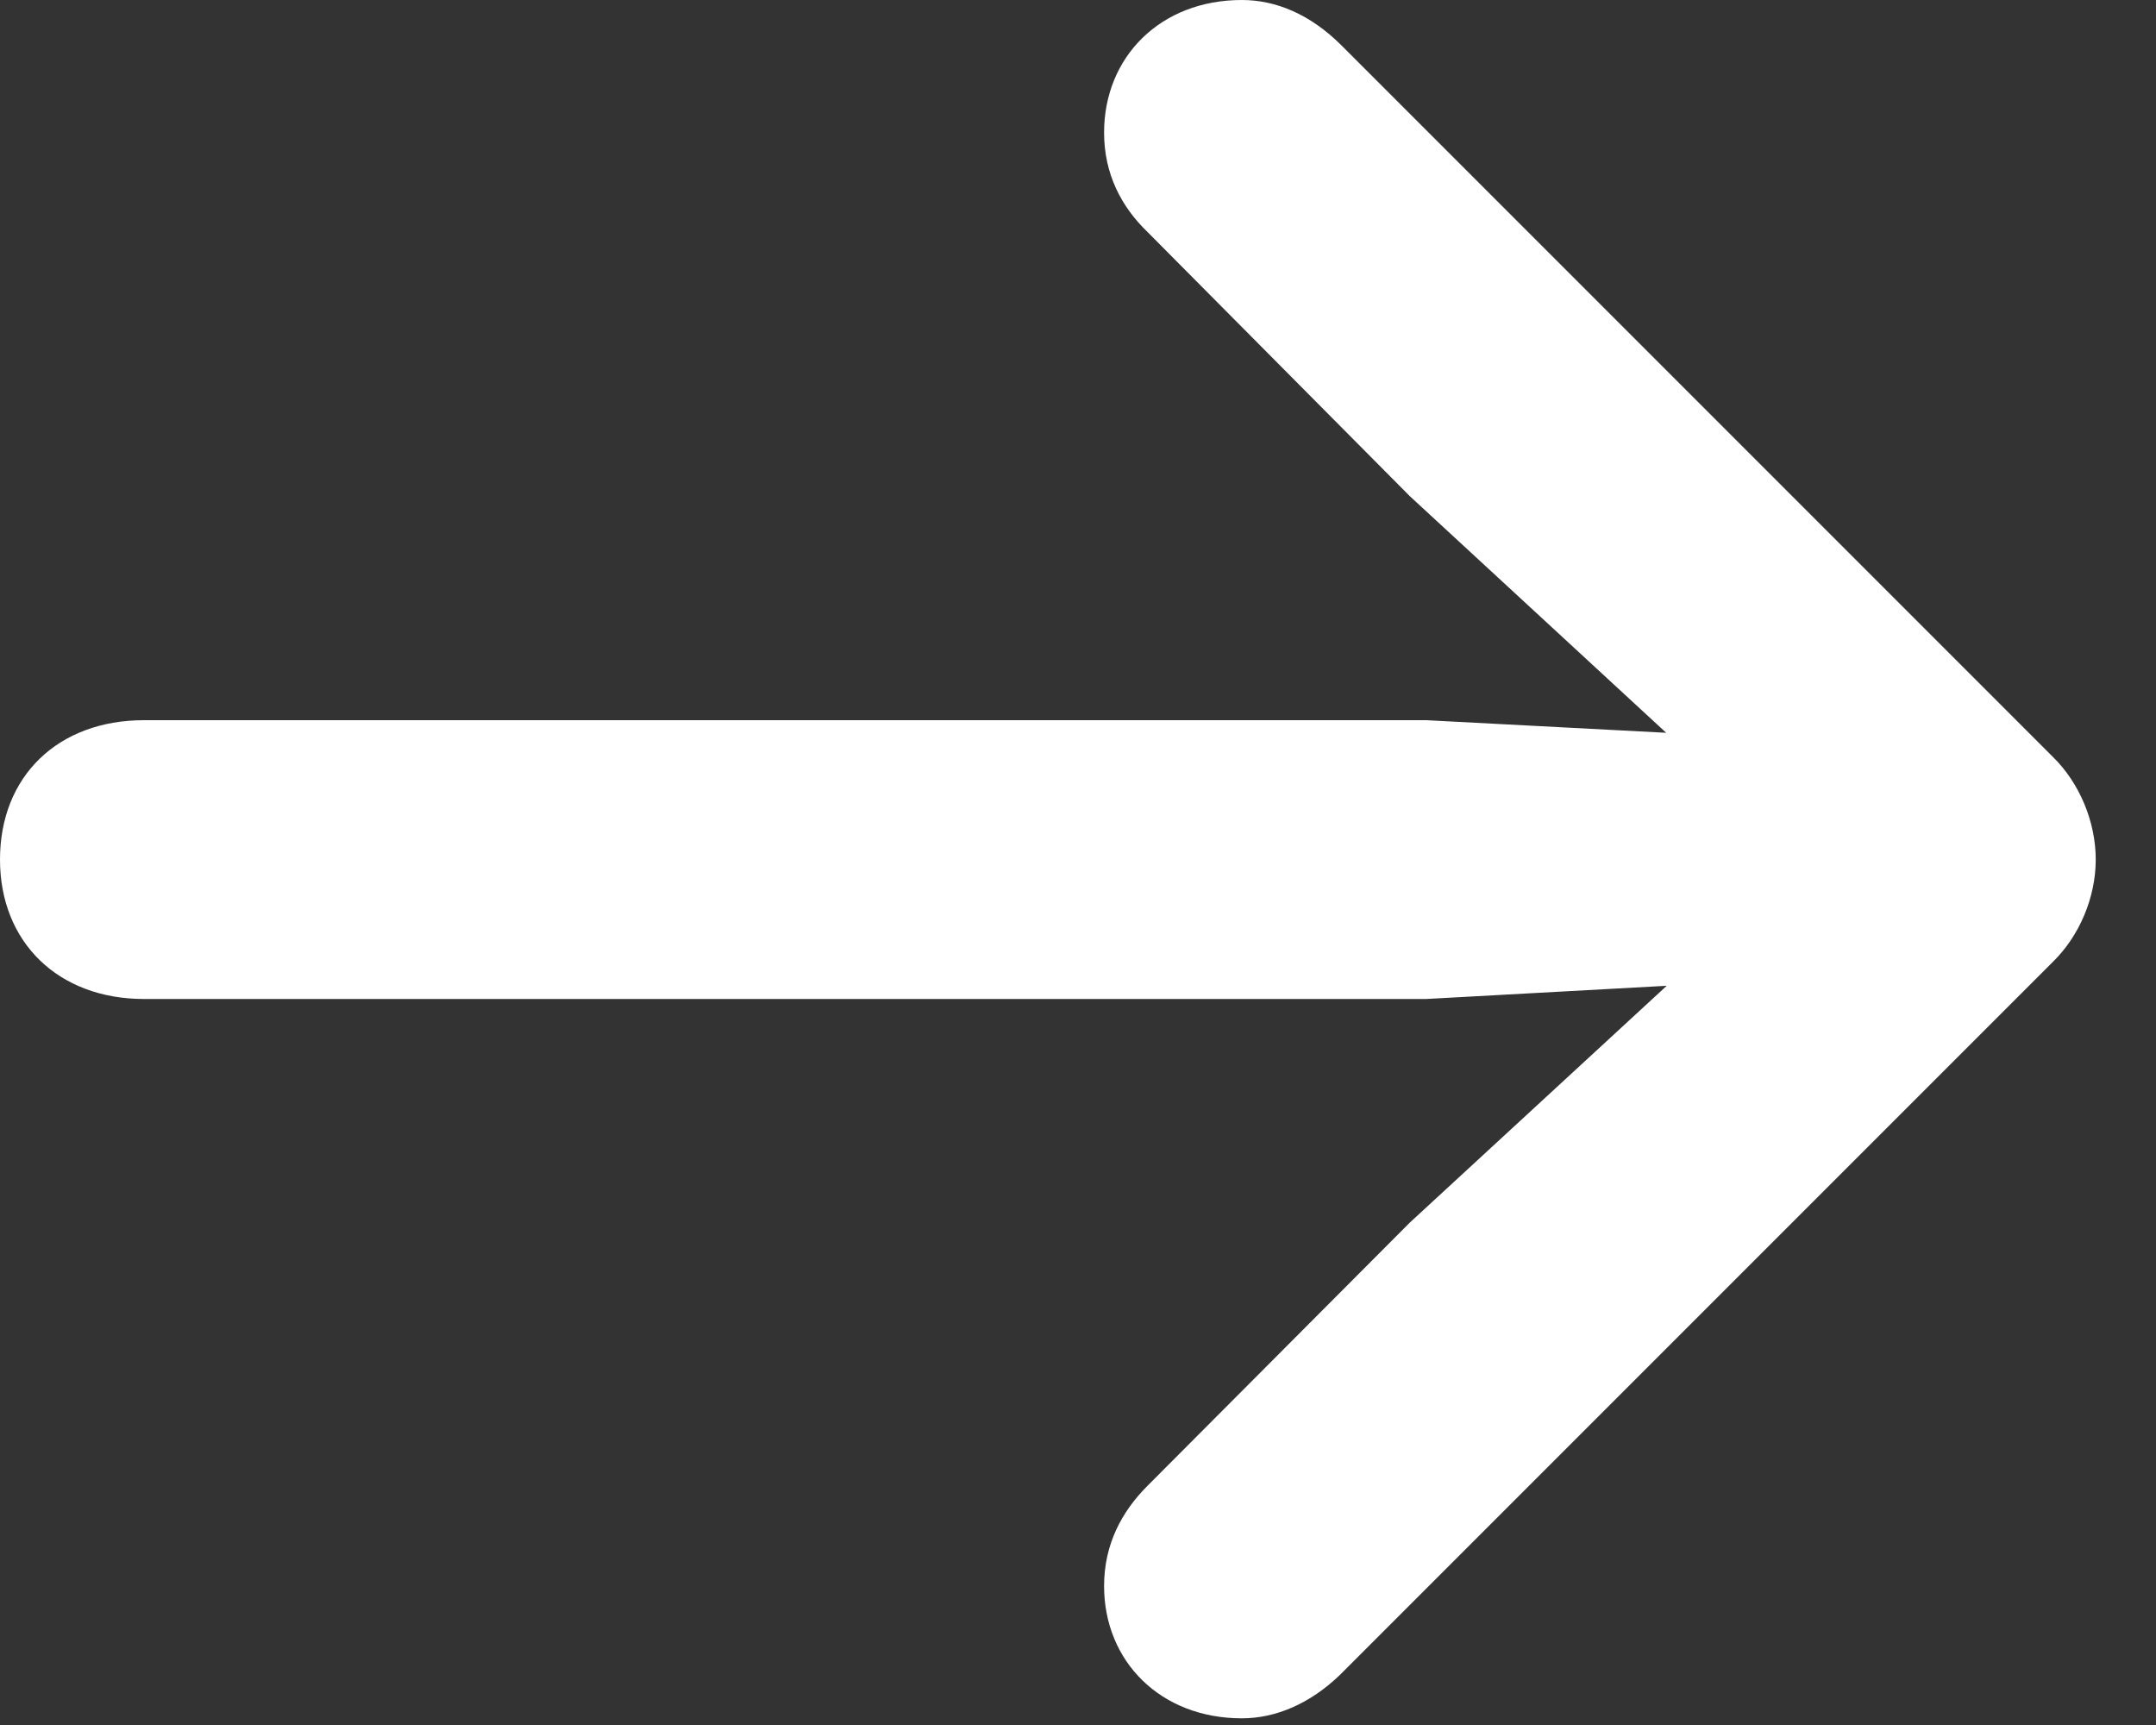 <svg width="20" height="16" viewBox="0 0 20 16" fill="none" xmlns="http://www.w3.org/2000/svg">
<rect x="0" y="0" width="20" height="16" fill="#333333" stroke="none"/>
<g clip-path="url(#clip0_937_2193)">
<path d="M19.441 7.973C19.441 7.621 19.289 7.258 19.039 7.016L12.445 0.422C12.156 0.133 11.836 0 11.52 0C10.766 0 10.242 0.527 10.242 1.23C10.242 1.613 10.402 1.918 10.645 2.152L13.078 4.602L16.422 7.688L16.945 6.875L13.23 6.68H1.336C0.539 6.68 0 7.199 0 7.973C0 8.738 0.539 9.266 1.336 9.266H13.23L16.945 9.062L16.422 8.258L13.078 11.34L10.645 13.781C10.406 14.02 10.242 14.324 10.242 14.711C10.242 15.41 10.766 15.938 11.52 15.938C11.836 15.938 12.152 15.801 12.426 15.539L19.039 8.926C19.289 8.684 19.441 8.324 19.441 7.973Z" fill="white"/>
</g>
<defs>
<clipPath id="clip0_937_2193">
<rect width="19.848" height="16" fill="white"/>
</clipPath>
</defs>
</svg>

